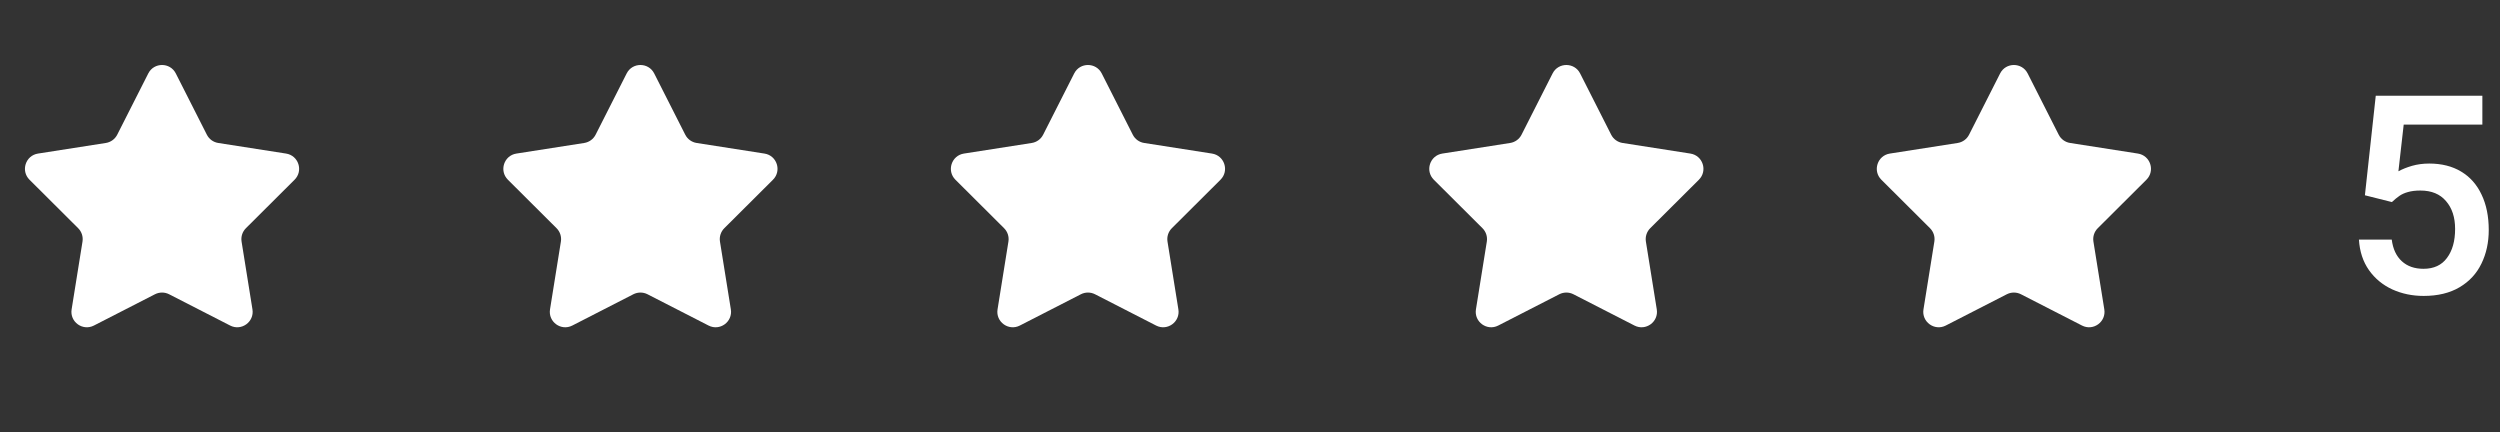 <svg width="162" height="28" viewBox="0 0 162 28" fill="none" xmlns="http://www.w3.org/2000/svg">
<rect x="0" y="0" width="162" height="28" fill="#333333" stroke="none"/>
<path d="M153.949 6.203H160.857V8.075H155.76L155.417 11.099C155.663 10.964 155.956 10.847 156.296 10.747C156.642 10.648 157.014 10.598 157.412 10.598C158.215 10.598 158.903 10.771 159.478 11.116C160.058 11.462 160.5 11.96 160.805 12.61C161.115 13.255 161.271 14.02 161.271 14.904C161.271 15.713 161.112 16.439 160.796 17.084C160.485 17.729 160.014 18.238 159.381 18.613C158.748 18.988 157.972 19.176 157.052 19.176C156.319 19.176 155.643 19.035 155.021 18.754C154.4 18.467 153.896 18.051 153.51 17.506C153.123 16.955 152.906 16.296 152.859 15.528H154.986C155.062 16.132 155.279 16.598 155.637 16.926C155.994 17.254 156.463 17.418 157.043 17.418C157.711 17.418 158.218 17.184 158.563 16.715C158.915 16.246 159.091 15.619 159.091 14.834C159.091 14.084 158.895 13.483 158.502 13.032C158.115 12.575 157.562 12.347 156.841 12.347C156.53 12.347 156.264 12.379 156.041 12.443C155.824 12.502 155.64 12.584 155.487 12.69C155.341 12.789 155.177 12.924 154.995 13.094L153.246 12.654L153.949 6.203Z" fill="white"/>
<path d="M129.608 4.759C129.978 4.029 131.022 4.029 131.392 4.759L133.404 8.728C133.549 9.015 133.824 9.214 134.141 9.264L138.537 9.951C139.346 10.077 139.669 11.069 139.088 11.647L135.936 14.787C135.708 15.014 135.603 15.336 135.654 15.654L136.359 20.047C136.489 20.856 135.645 21.469 134.916 21.096L130.956 19.067C130.67 18.921 130.33 18.921 130.044 19.067L126.084 21.096C125.355 21.469 124.511 20.856 124.641 20.047L125.346 15.654C125.397 15.336 125.292 15.014 125.064 14.787L121.912 11.647C121.331 11.069 121.654 10.077 122.463 9.951L126.859 9.264C127.176 9.214 127.451 9.015 127.596 8.728L129.608 4.759Z" fill="white"/>
<path d="M69.608 4.759C69.978 4.029 71.022 4.029 71.392 4.759L73.404 8.728C73.549 9.015 73.823 9.214 74.141 9.264L78.537 9.951C79.346 10.077 79.669 11.069 79.088 11.647L75.936 14.787C75.708 15.014 75.603 15.336 75.654 15.654L76.359 20.047C76.489 20.856 75.645 21.469 74.916 21.096L70.956 19.067C70.67 18.921 70.33 18.921 70.044 19.067L66.084 21.096C65.355 21.469 64.511 20.856 64.641 20.047L65.346 15.654C65.397 15.336 65.292 15.014 65.064 14.787L61.912 11.647C61.331 11.069 61.654 10.077 62.463 9.951L66.859 9.264C67.177 9.214 67.451 9.015 67.596 8.728L69.608 4.759Z" fill="white"/>
<path d="M100.608 4.759C100.978 4.029 102.022 4.029 102.392 4.759L104.404 8.728C104.549 9.015 104.824 9.214 105.141 9.264L109.537 9.951C110.346 10.077 110.669 11.069 110.088 11.647L106.936 14.787C106.708 15.014 106.603 15.336 106.654 15.654L107.359 20.047C107.489 20.856 106.645 21.469 105.916 21.096L101.956 19.067C101.67 18.921 101.33 18.921 101.044 19.067L97.084 21.096C96.355 21.469 95.511 20.856 95.641 20.047L96.346 15.654C96.397 15.336 96.292 15.014 96.064 14.787L92.912 11.647C92.331 11.069 92.654 10.077 93.463 9.951L97.859 9.264C98.177 9.214 98.451 9.015 98.596 8.728L100.608 4.759Z" fill="white"/>
<path d="M40.608 4.759C40.978 4.029 42.022 4.029 42.392 4.759L44.404 8.728C44.549 9.015 44.824 9.214 45.141 9.264L49.537 9.951C50.346 10.077 50.669 11.069 50.088 11.647L46.936 14.787C46.708 15.014 46.603 15.336 46.654 15.654L47.359 20.047C47.489 20.856 46.645 21.469 45.916 21.096L41.956 19.067C41.67 18.921 41.33 18.921 41.044 19.067L37.084 21.096C36.355 21.469 35.511 20.856 35.641 20.047L36.346 15.654C36.397 15.336 36.292 15.014 36.064 14.787L32.912 11.647C32.331 11.069 32.654 10.077 33.463 9.951L37.859 9.264C38.176 9.214 38.451 9.015 38.596 8.728L40.608 4.759Z" fill="white"/>
<path d="M9.608 4.759C9.978 4.029 11.022 4.029 11.392 4.759L13.404 8.728C13.549 9.015 13.823 9.214 14.141 9.264L18.537 9.951C19.346 10.077 19.669 11.069 19.088 11.647L15.936 14.787C15.708 15.014 15.603 15.336 15.654 15.654L16.359 20.047C16.489 20.856 15.645 21.469 14.916 21.096L10.956 19.067C10.67 18.921 10.33 18.921 10.044 19.067L6.084 21.096C5.355 21.469 4.511 20.856 4.641 20.047L5.346 15.654C5.397 15.336 5.292 15.014 5.064 14.787L1.912 11.647C1.331 11.069 1.654 10.077 2.463 9.951L6.859 9.264C7.176 9.214 7.451 9.015 7.596 8.728L9.608 4.759Z" fill="white"/>
</svg>

